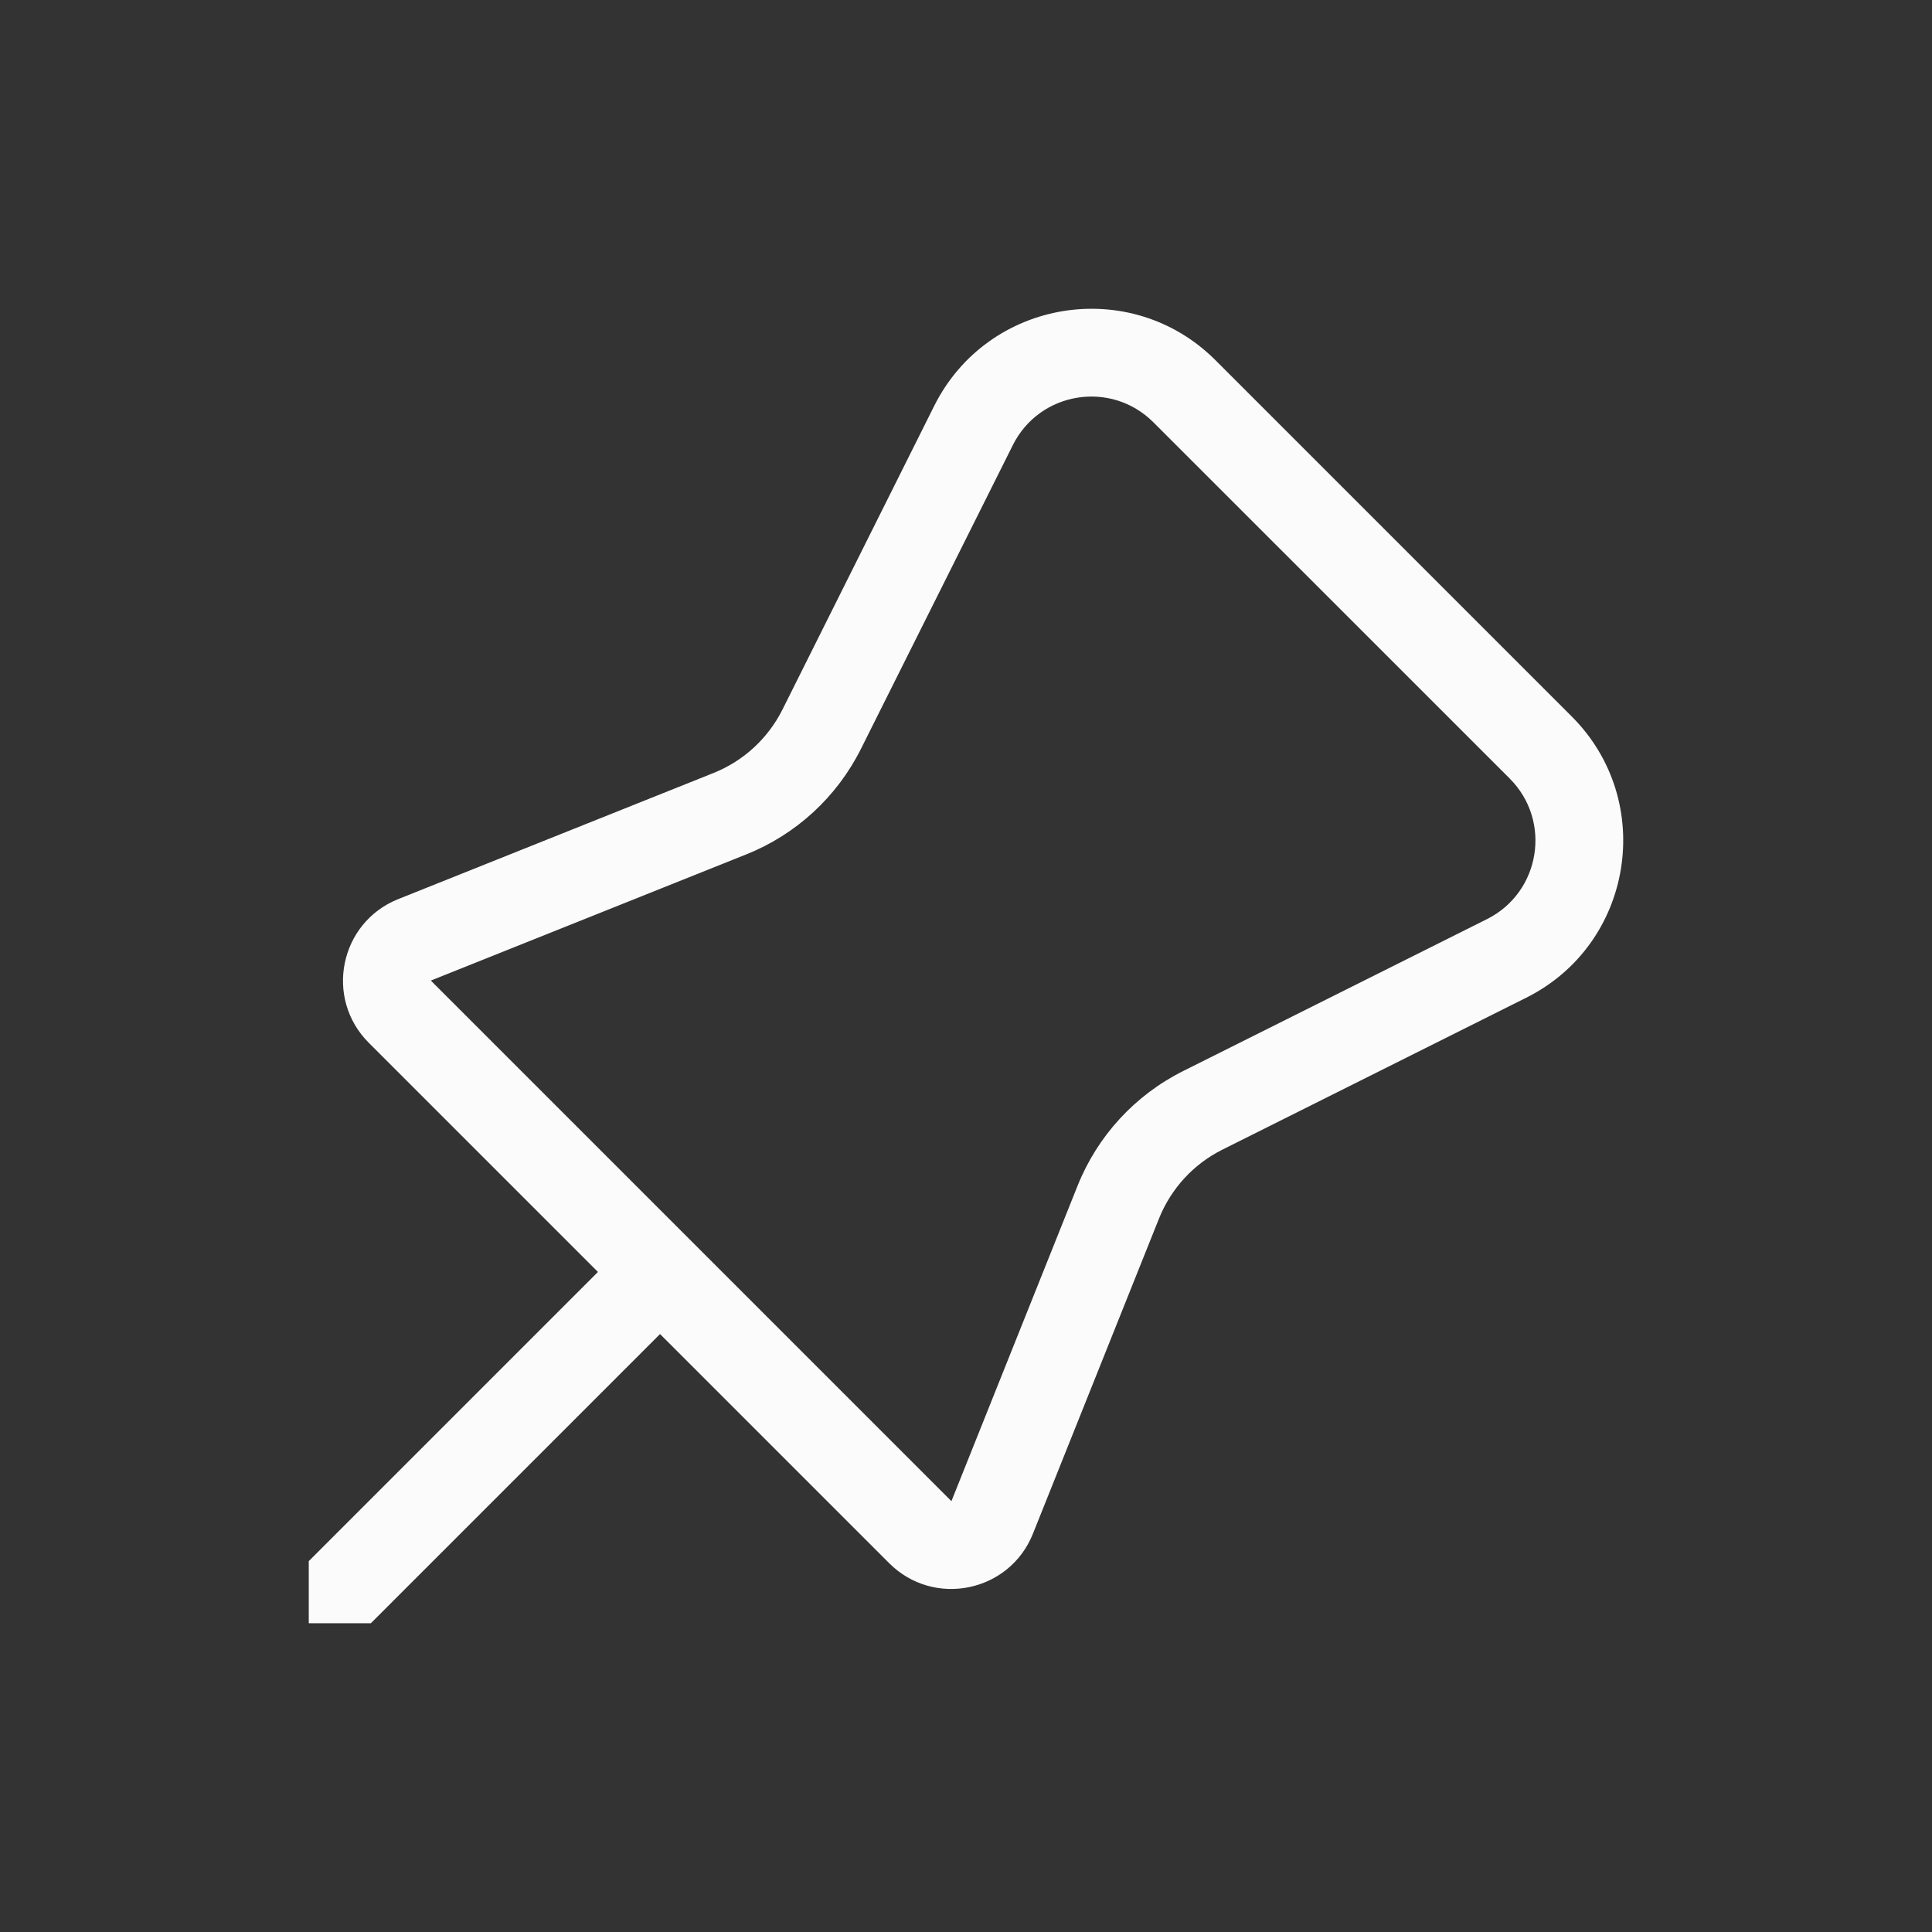 <?xml version="1.0" encoding="UTF-8" standalone="no"?>
<svg
   id="svg"
   version="1.1"
   viewBox="0 0 22 22"
   sodipodi:docname="slc.svg"
   inkscape:version="1.1 (c4e8f9ed74, 2021-05-24)"
   xmlns:inkscape="http://www.inkscape.org/namespaces/inkscape"
   xmlns:sodipodi="http://sodipodi.sourceforge.net/DTD/sodipodi-0.dtd"
   xmlns="http://www.w3.org/2000/svg"
   xmlns:svg="http://www.w3.org/2000/svg"
   xmlns:rdf="http://www.w3.org/1999/02/22-rdf-syntax-ns#"
   xmlns:cc="http://creativecommons.org/ns#"
   xmlns:dc="http://purl.org/dc/elements/1.1/">
  <rect x="0" y="0" width="22" height="22" fill="#333333" stroke="none"/>
  <sodipodi:namedview
     pagecolor="#c8c8c8"
     bordercolor="#666666"
     borderopacity="1"
     objecttolerance="10"
     gridtolerance="10"
     guidetolerance="10"
     inkscape:pageopacity="0"
     inkscape:pageshadow="2"
     inkscape:window-width="1920"
     inkscape:window-height="962"
     id="namedview21"
     showgrid="true"
     inkscape:zoom="7.5853275"
     inkscape:cx="5.2074218"
     inkscape:cy="-20.104603"
     inkscape:window-x="0"
     inkscape:window-y="40"
     inkscape:window-maximized="1"
     inkscape:current-layer="svg"
     inkscape:pagecheckerboard="0"
     inkscape:snap-bbox="true"
     inkscape:bbox-nodes="true">
    <inkscape:grid
       type="xygrid"
       id="grid830" />
  </sodipodi:namedview>
  <defs
     id="defs3">
    <style
       id="current-color-scheme"
       type="text/css">.ColorScheme-Text { color:#dedede; } .ColorScheme-Highlight { color:#5294e2; } .ColorScheme-ButtonBackground { color:#dedede; }</style>
  </defs>
  <g
     id="slc-share">
    <rect
       class="ColorScheme-Text"
       x="40"
       y="0"
       width="22"
       height="22"
       fill-opacity="0"
       id="rect10" />
    <path
       style="color:#000000;fill:#fbfbfb;-inkscape-stroke:none"
       d="m 54.5,11 c 2.209,0 4,-1.791 4,-4 0,-2.209 -1.791,-4 -4,-4 -2.209,0 -4,1.791 -4,4 0,0.466 0.08,0.913 0.226,1.328 L 48.605,9.389 C 48.124,9.14 47.578,9 47,9 c -1.933,0 -3.5,1.567 -3.5,3.5 0,1.933 1.567,3.5 3.5,3.5 1.204,0 2.266,-0.608 2.896,-1.534 l 2.69,1.383 C 52.53,16.057 52.5,16.275 52.5,16.5 c 0,1.381 1.119,2.5 2.5,2.5 1.381,0 2.5,-1.119 2.5,-2.5 0,-1.381 -1.119,-2.5 -2.5,-2.5 -0.798,0 -1.508,0.374 -1.966,0.955 L 50.334,13.567 C 50.442,13.231 50.5,12.872 50.5,12.5 c 0,-0.951 -0.379,-1.813 -0.994,-2.444 l 1.668,-0.834 C 51.891,10.294 53.113,11 54.5,11 Z m 0,-1 c -1.657,0 -3,-1.343 -3,-3 0,-1.657 1.343,-3 3,-3 1.657,0 3,1.343 3,3 0,1.657 -1.343,3 -3,3 z M 47,15 c -1.381,0 -2.5,-1.119 -2.5,-2.5 0,-1.381 1.119,-2.5 2.5,-2.5 1.381,0 2.5,1.119 2.5,2.5 0,1.381 -1.119,2.5 -2.5,2.5 z m 9.5,1.5 c 0,0.828 -0.672,1.5 -1.5,1.5 -0.828,0 -1.5,-0.672 -1.5,-1.5 0,-0.828 0.672,-1.5 1.5,-1.5 0.828,0 1.5,0.672 1.5,1.5 z"
       id="path832" />
  </g>
  <g
     id="slc-connect">
    <rect
       class="ColorScheme-Text"
       x="0"
       y="0"
       width="22"
       height="22"
       fill-opacity="0"
       id="rect15" />
    <path
       style="color:#000000;fill:#fbfbfb;-inkscape-stroke:none"
       d="m 10.638,4.622 c 0.611,-1.221 2.238,-1.485 3.203,-0.52 l 4.057,4.057 c 0.965,0.965 0.701,2.593 -0.52,3.203 l -3.458,1.729 c -0.329,0.164 -0.585,0.443 -0.722,0.784 l -1.436,3.59 c -0.267,0.667 -1.128,0.843 -1.636,0.336 l -2.61,-2.61 -3.293,3.293 h -0.707 v -0.707 l 3.293,-3.293 -2.61,-2.61 c -0.508,-0.508 -0.331,-1.369 0.336,-1.636 l 3.59,-1.436 c 0.341,-0.136 0.62,-0.393 0.785,-0.722 z m 2.496,0.187 c -0.483,-0.483 -1.296,-0.351 -1.601,0.26 l -1.729,3.458 c -0.274,0.548 -0.739,0.976 -1.308,1.203 l -3.59,1.436 5.928,5.928 1.436,-3.59 c 0.227,-0.569 0.655,-1.034 1.203,-1.308 l 3.458,-1.729 c 0.611,-0.305 0.743,-1.119 0.26,-1.602 z"
       id="path5786" />
  </g>
  <g
     id="slc-like">
    <rect
       class="ColorScheme-Text"
       x="0"
       y="-40"
       width="22"
       height="22"
       fill-opacity="0"
       id="rect5" />
    <path
       style="color:#000000;fill:#fbfbfb;-inkscape-stroke:none"
       d="m 10.104,-36.101 c 0.367,-0.743 1.427,-0.743 1.793,0 l 1.93,3.912 4.317,0.627 c 0.82,0.119 1.148,1.127 0.554,1.706 l -3.123,3.045 0.737,4.299 c 0.14,0.817 -0.717,1.44 -1.451,1.054 l -3.861,-2.03 -3.861,2.03 c -0.734,0.386 -1.591,-0.237 -1.451,-1.054 l 0.737,-4.299 -3.124,-3.045 c -0.594,-0.579 -0.266,-1.587 0.554,-1.706 l 4.317,-0.627 z m 0.897,0.443 -1.93,3.911 c -0.146,0.295 -0.427,0.5 -0.753,0.547 l -4.317,0.627 3.124,3.045 c 0.236,0.23 0.343,0.561 0.288,0.885 l -0.737,4.299 3.861,-2.03 c 0.291,-0.153 0.639,-0.153 0.931,0 l 3.861,2.03 -0.737,-4.299 c -0.056,-0.324 0.052,-0.655 0.288,-0.885 l 3.123,-3.045 -4.317,-0.627 c -0.326,-0.047 -0.607,-0.252 -0.753,-0.547 z m -5.611,9.346 c 0.173,0.216 0.138,0.53 -0.078,0.703 l -2.5,2 c -0.216,0.172 -0.53,0.138 -0.703,-0.078 -0.173,-0.216 -0.138,-0.53 0.078,-0.703 l 2.5,-2 c 0.216,-0.172 0.53,-0.138 0.703,0.078 z m -0.078,-7.578 c 0.216,0.173 0.251,0.487 0.078,0.703 -0.172,0.216 -0.487,0.251 -0.703,0.078 l -2.5,-2 c -0.216,-0.172 -0.251,-0.487 -0.078,-0.703 0.173,-0.216 0.487,-0.251 0.703,-0.078 z m 11.297,7.578 c -0.172,0.216 -0.138,0.53 0.078,0.703 l 2.5,2 c 0.216,0.172 0.53,0.138 0.703,-0.078 0.172,-0.216 0.138,-0.53 -0.078,-0.703 l -2.5,-2 c -0.216,-0.172 -0.53,-0.138 -0.703,0.078 z m 0.078,-7.578 c -0.216,0.173 -0.251,0.487 -0.078,0.703 0.173,0.216 0.487,0.251 0.703,0.078 l 2.5,-2 c 0.216,-0.172 0.251,-0.487 0.078,-0.703 -0.172,-0.216 -0.487,-0.251 -0.703,-0.078 z"
       id="path7113" />
  </g>
</svg>
